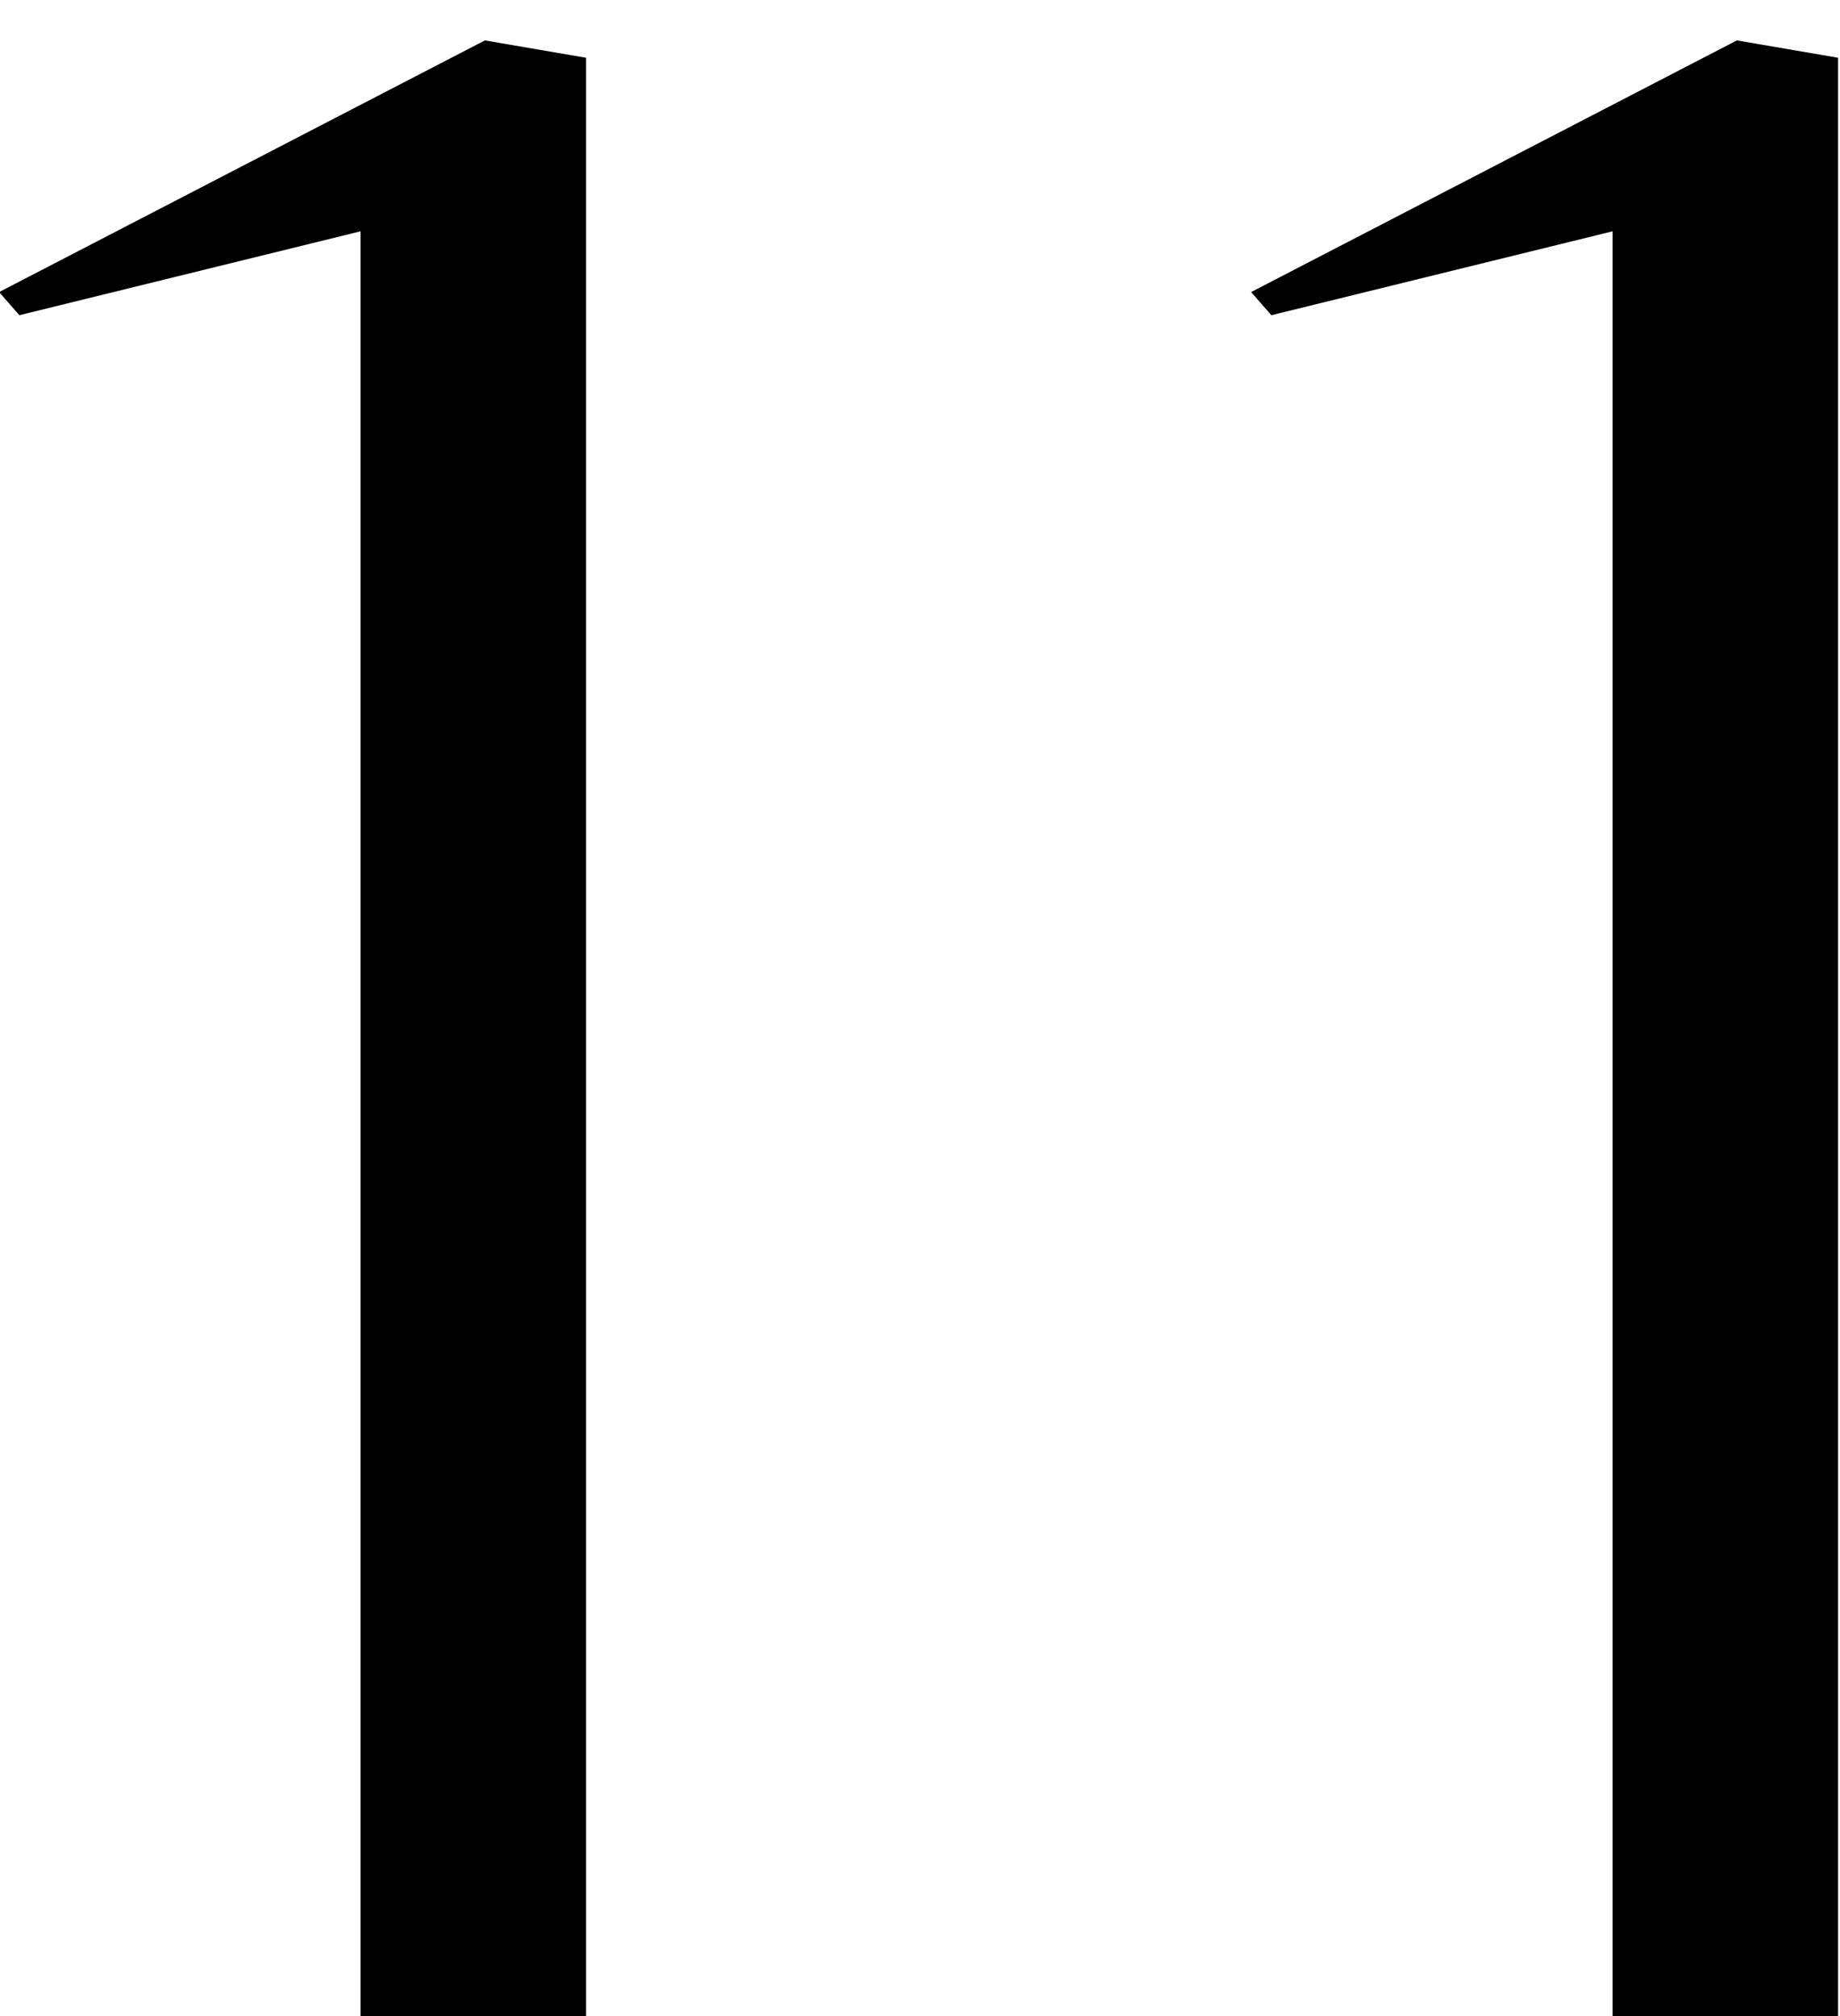 <svg width="21" height="23" viewBox="0 0 21 23" fill="none" xmlns="http://www.w3.org/2000/svg">
<path d="M6.689 23H4.115L4.115 2.639L0.221 3.596L-0.01 3.332L5.534 0.461L6.689 0.659L6.689 23ZM20.978 23H18.404V2.639L14.51 3.596L14.279 3.332L19.823 0.461L20.978 0.659V23Z" fill="black"/>
</svg>

